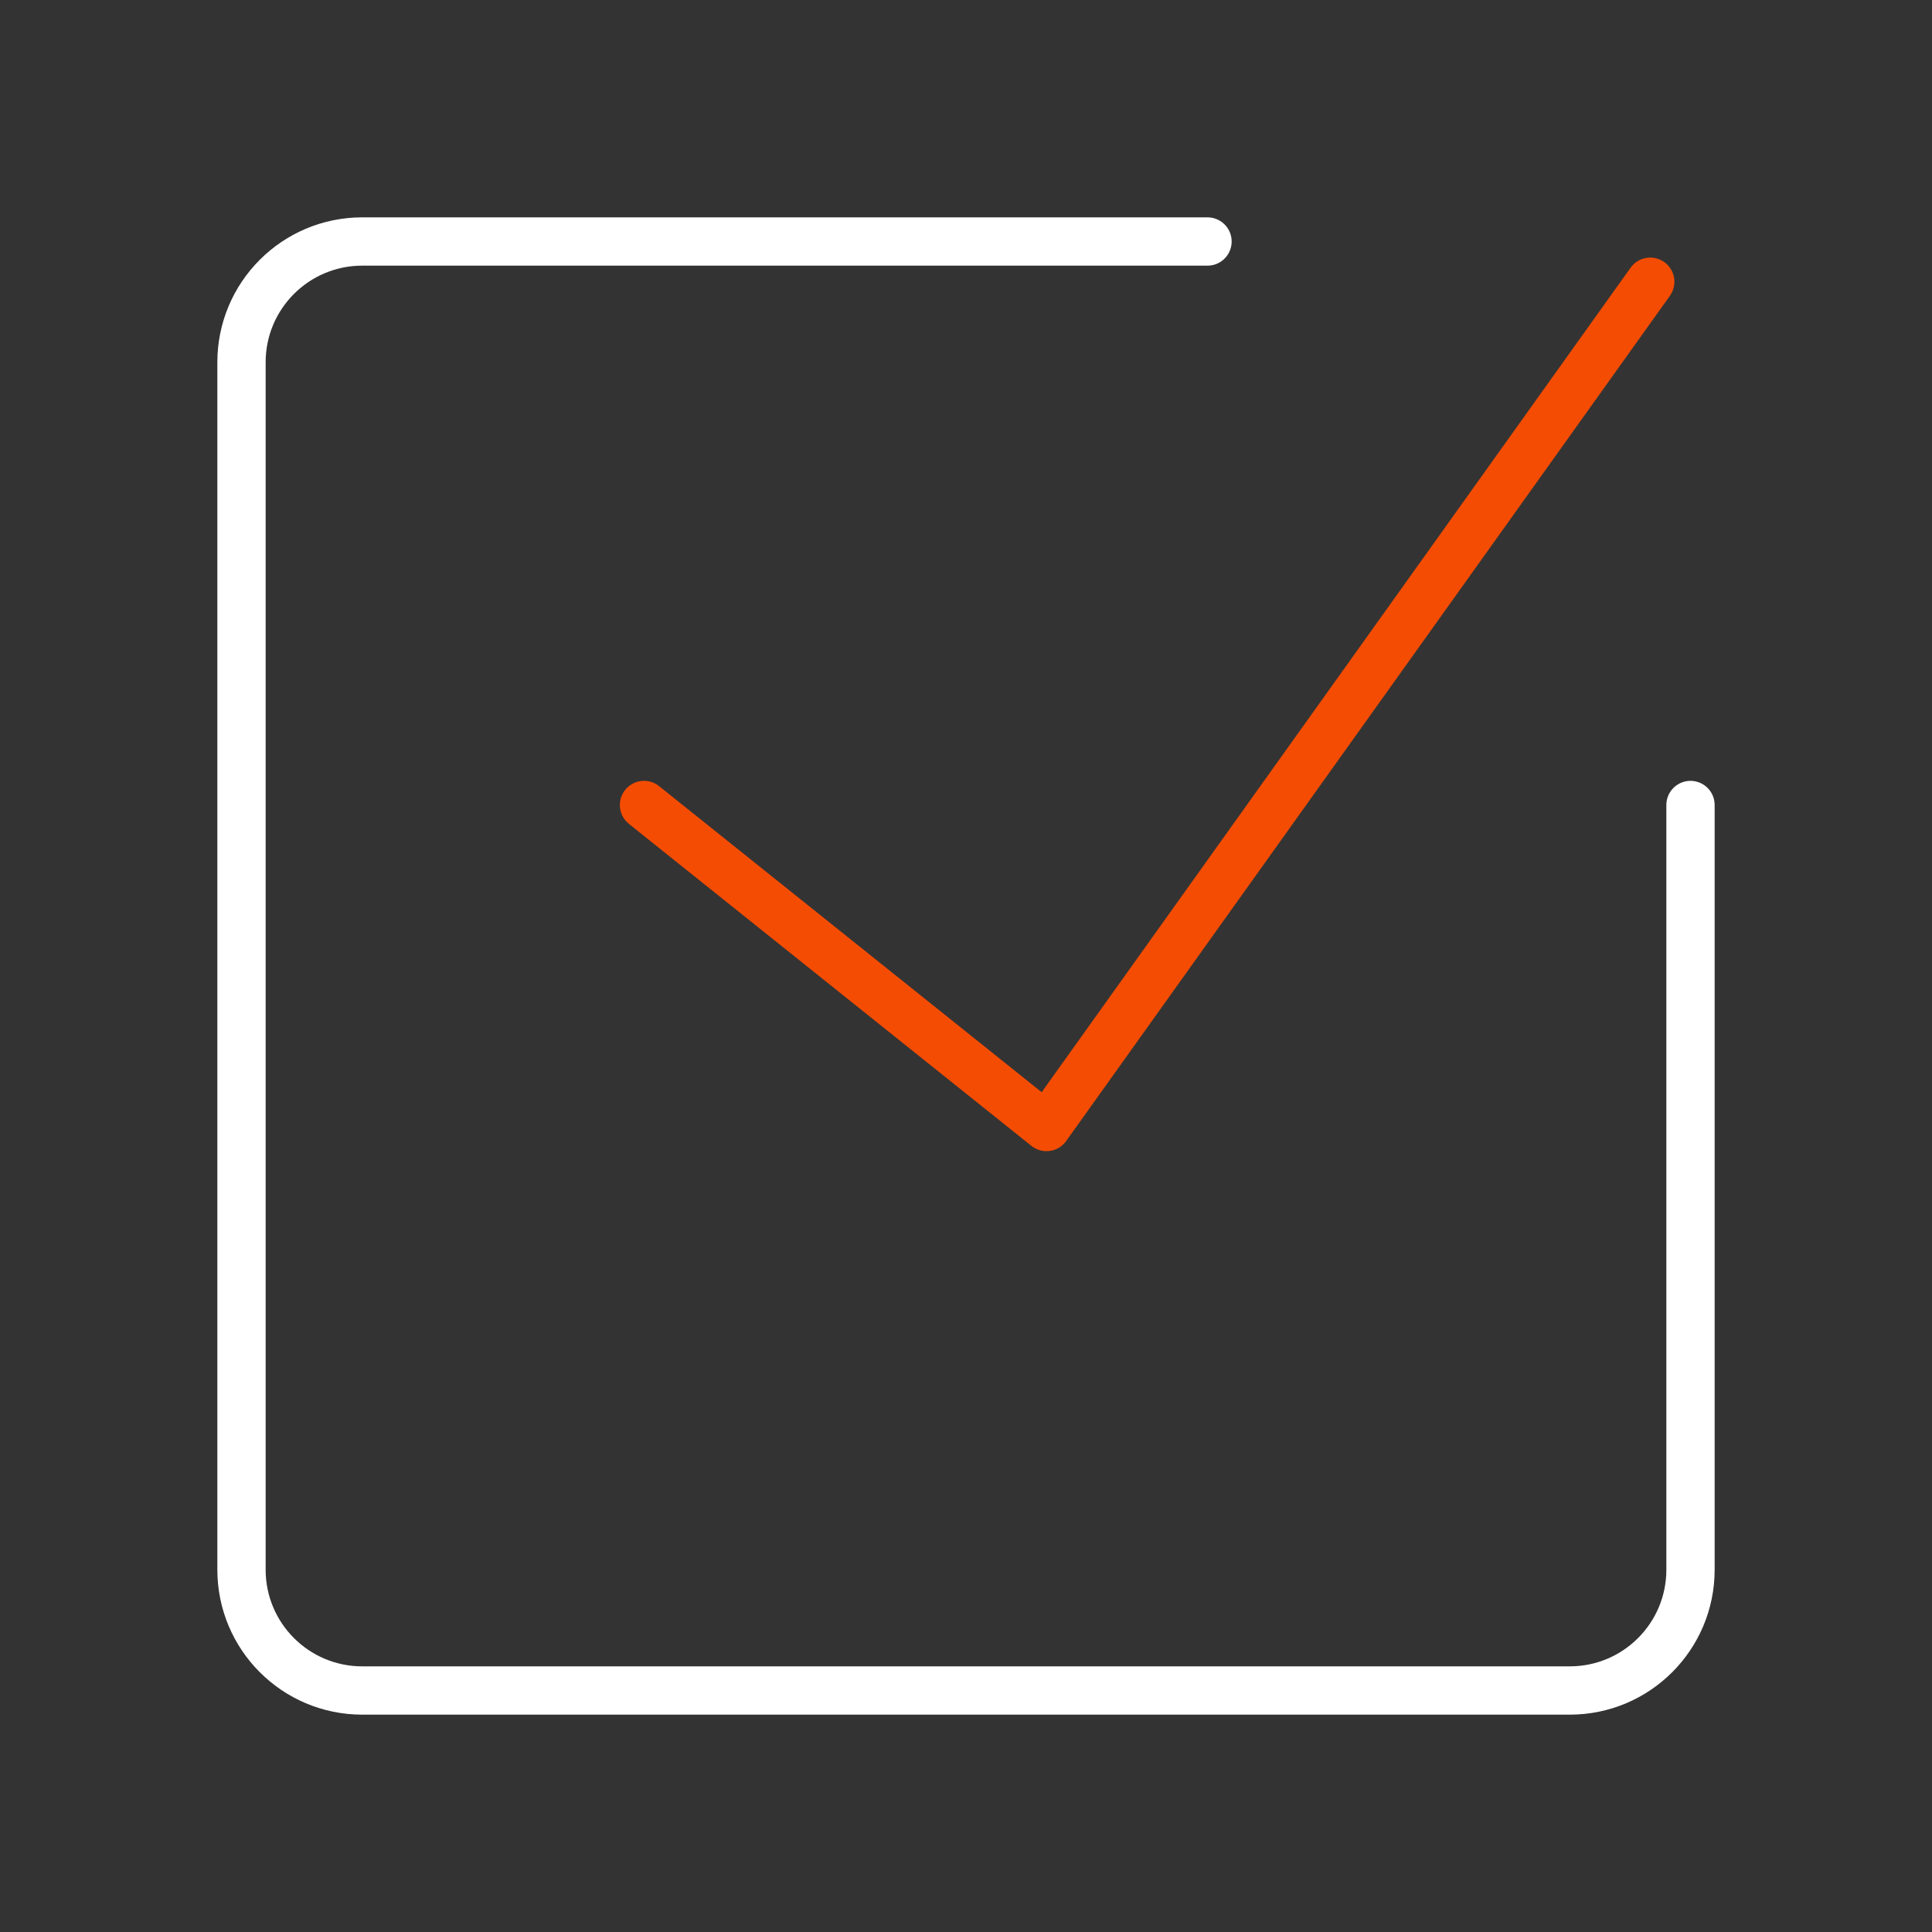 <?xml version="1.0" encoding="UTF-8"?> <svg xmlns="http://www.w3.org/2000/svg" width="160" height="160" viewBox="0 0 160 160" fill="none"><rect x="0" y="0" width="160" height="160" fill="#333333" stroke="none"/><g clip-path="url(#clip0_2044_2192)"><mask id="mask0_2044_2192" style="mask-type:luminance" maskUnits="userSpaceOnUse" x="0" y="0" width="160" height="160"><path d="M160 0H0V160H160V0Z" fill="white"></path></mask><g mask="url(#mask0_2044_2192)"><path d="M140 66.667V130C140 135.523 135.523 140 130 140H30C24.477 140 20 135.523 20 130V30C20 24.477 24.477 20 30 20H100" stroke="white" stroke-width="4" stroke-linecap="round" stroke-linejoin="round"></path><path d="M53.334 66.667L86.667 93.333L136.667 23.333" stroke="#F54C03" stroke-width="4" stroke-linecap="round" stroke-linejoin="round"></path></g></g><defs><clipPath id="clip0_2044_2192"><rect width="160" height="160" fill="white"></rect></clipPath></defs></svg> 